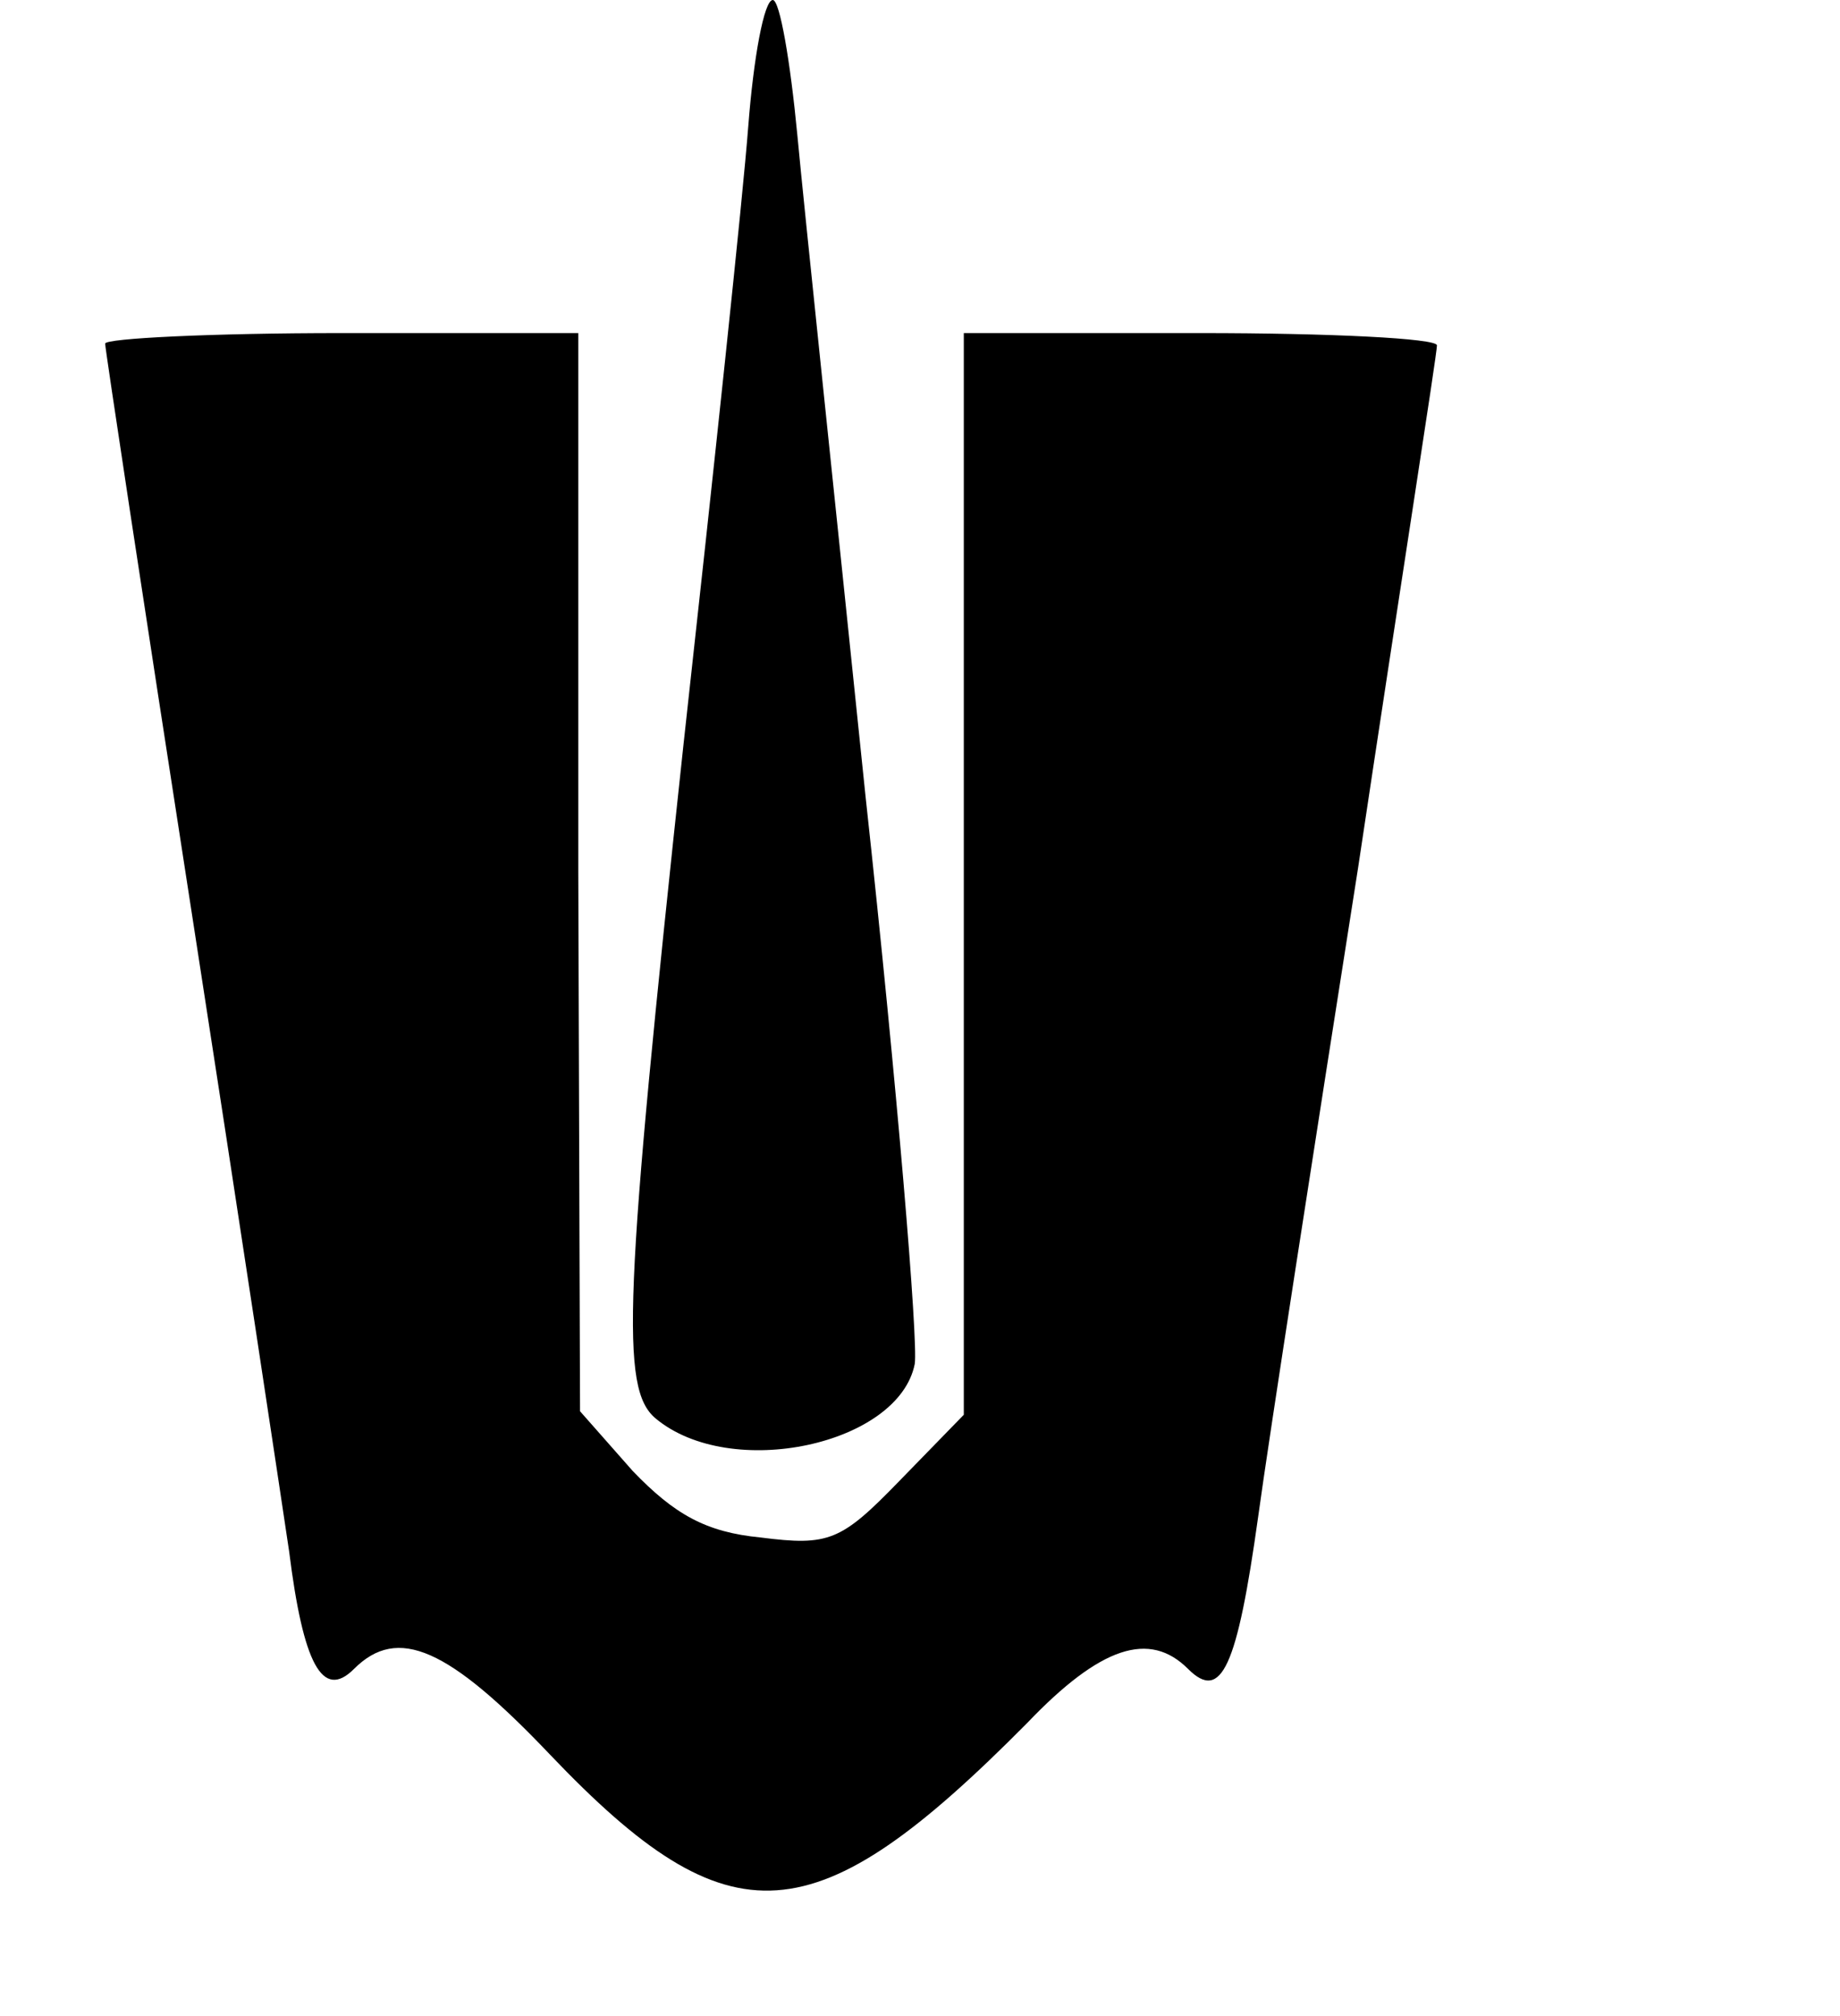 <?xml version="1.0" standalone="no"?>
<!DOCTYPE svg PUBLIC "-//W3C//DTD SVG 20010904//EN"
 "http://www.w3.org/TR/2001/REC-SVG-20010904/DTD/svg10.dtd">
<svg version="1.0" xmlns="http://www.w3.org/2000/svg"
 width="105pt" height="115pt" viewBox="0 0 105 115"
 preserveAspectRatio="xMidYMid meet">
<g transform="translate(0,115) scale(0.1,-0.1)"
fill="#000000" stroke="none">
<path d="M427 1078 c-3 -40 -20 -199 -37 -353 -34 -316 -36 -367 -16 -384 43
-36 139 -15 148 31 2 13 -10 158 -28 323 -17 165 -35 335 -39 378 -4 42 -10
77 -14 77 -5 0 -11 -33 -14 -72z"/>
<path d="M60 954 c0 -3 22 -148 49 -322 27 -174 52 -340 56 -367 8 -64 19 -85
37 -67 25 25 54 12 112 -49 103 -108 151 -104 272 18 42 44 70 53 92 31 19
-19 28 1 40 87 6 44 32 211 57 370 24 160 45 293 45 298 0 4 -61 7 -135 7
l-135 0 0 -308 0 -309 -37 -38 c-33 -34 -40 -37 -79 -32 -31 3 -49 13 -73 38
l-30 34 -1 308 0 307 -135 0 c-74 0 -135 -3 -135 -6z"/>
</g>
</svg>
